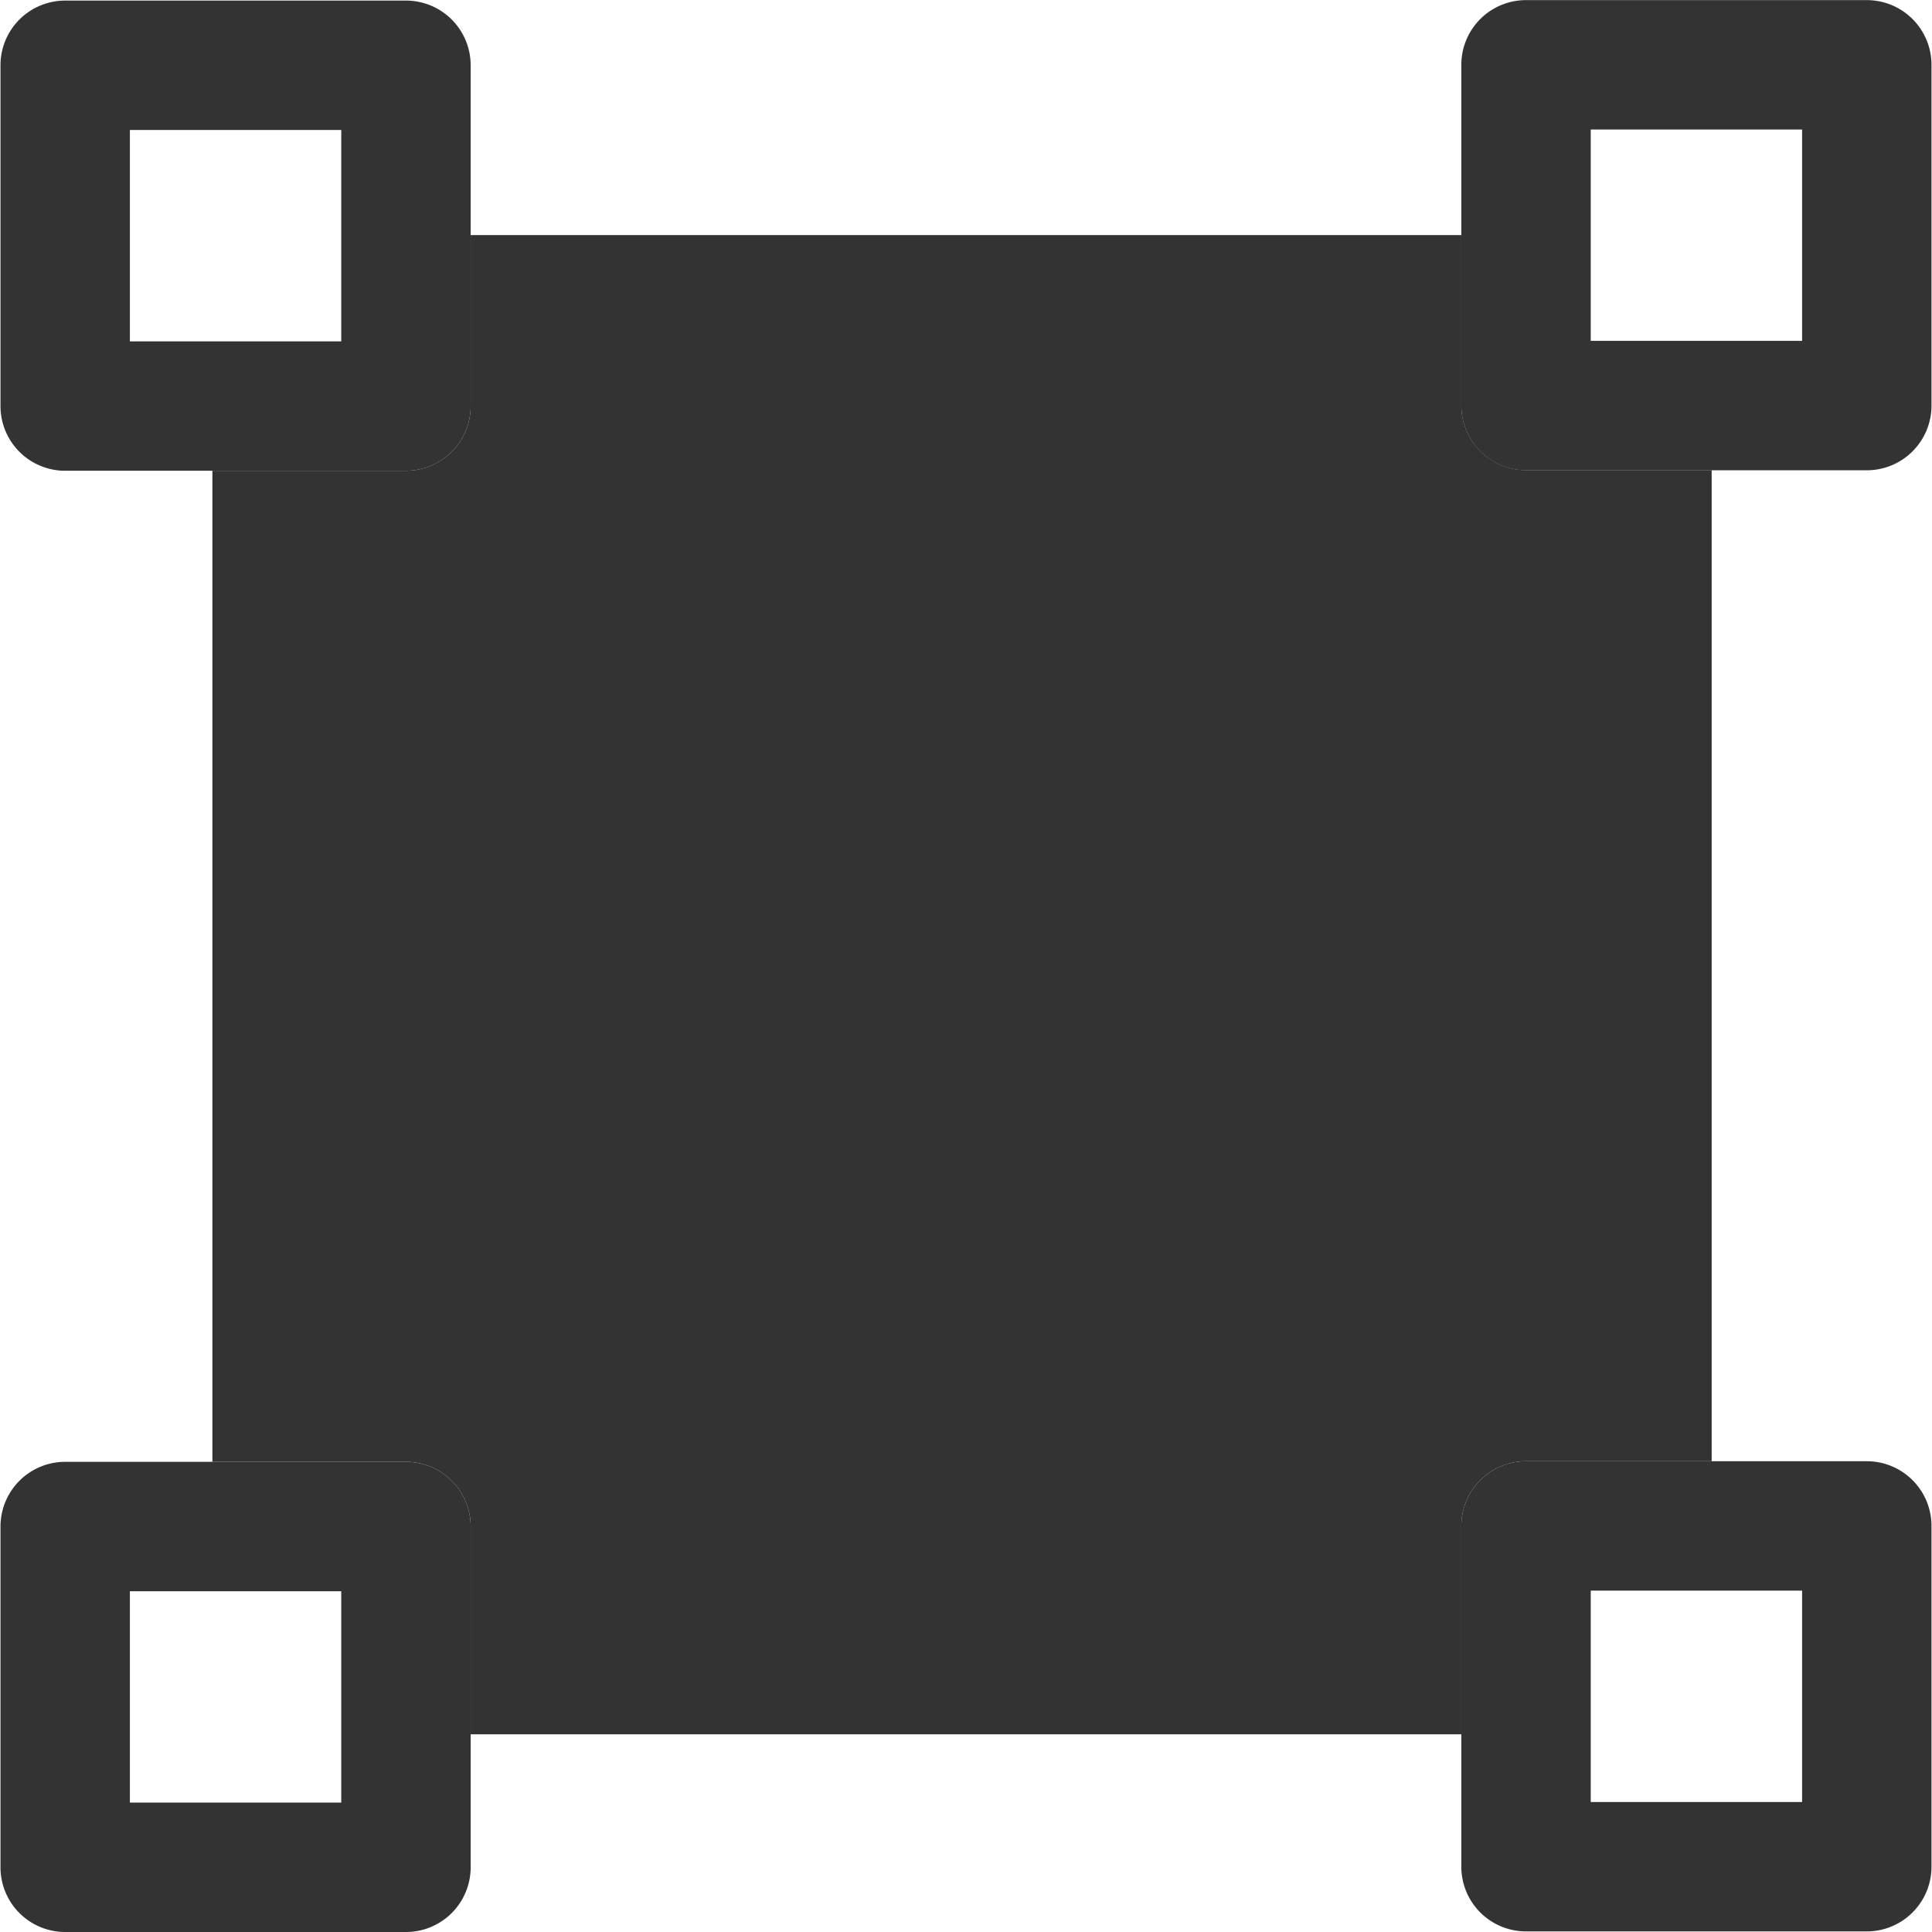 <?xml version="1.0" standalone="no"?><!DOCTYPE svg PUBLIC "-//W3C//DTD SVG 1.1//EN" "http://www.w3.org/Graphics/SVG/1.1/DTD/svg11.dtd"><svg t="1702365868647" class="icon" viewBox="0 0 1024 1024" version="1.1" xmlns="http://www.w3.org/2000/svg" p-id="27966" xmlns:xlink="http://www.w3.org/1999/xlink" width="60" height="60"><path d="M808.835 249.19a34.294 34.294 0 0 1-34.294-34.294v-90.307H249.458v90.616a34.294 34.294 0 0 1-34.294 34.294H112.569v525.3h102.595a34.294 34.294 0 0 1 34.294 34.294v110.14h525.083v-110.46a34.294 34.294 0 0 1 34.294-34.294h98.389V249.19z" p-id="27967" fill="#333333"></path><path d="M215.165 0.309h-180.614a34.294 34.294 0 0 0-34.294 34.294v180.614a34.294 34.294 0 0 0 34.294 34.294h180.614a34.294 34.294 0 0 0 34.294-34.294v-180.614a34.294 34.294 0 0 0-34.294-34.294z m-34.294 180.614h-112.026v-112.026h112.026v112.026zM989.438 0.057h-180.614a34.294 34.294 0 0 0-34.294 34.294v180.614a34.294 34.294 0 0 0 34.294 34.294h180.614a34.294 34.294 0 0 0 34.294-34.294v-180.614a34.294 34.294 0 0 0-34.294-34.294z m-34.294 180.614h-112.026v-112.026h112.026zM215.165 774.799h-180.614a34.294 34.294 0 0 0-34.294 34.294v180.614a34.294 34.294 0 0 0 34.294 34.294h180.614a34.294 34.294 0 0 0 34.294-34.294v-180.614a34.294 34.294 0 0 0-34.294-34.294z m-34.294 180.614h-112.026v-112.026h112.026v112.026zM989.438 774.479h-180.614a34.294 34.294 0 0 0-34.294 34.294v180.614a34.294 34.294 0 0 0 34.294 34.294h180.614a34.294 34.294 0 0 0 34.294-34.294v-180.614a34.294 34.294 0 0 0-34.294-34.294z m-34.294 180.614h-112.026v-112.026h112.026z" p-id="27968" fill="#333333"></path></svg>